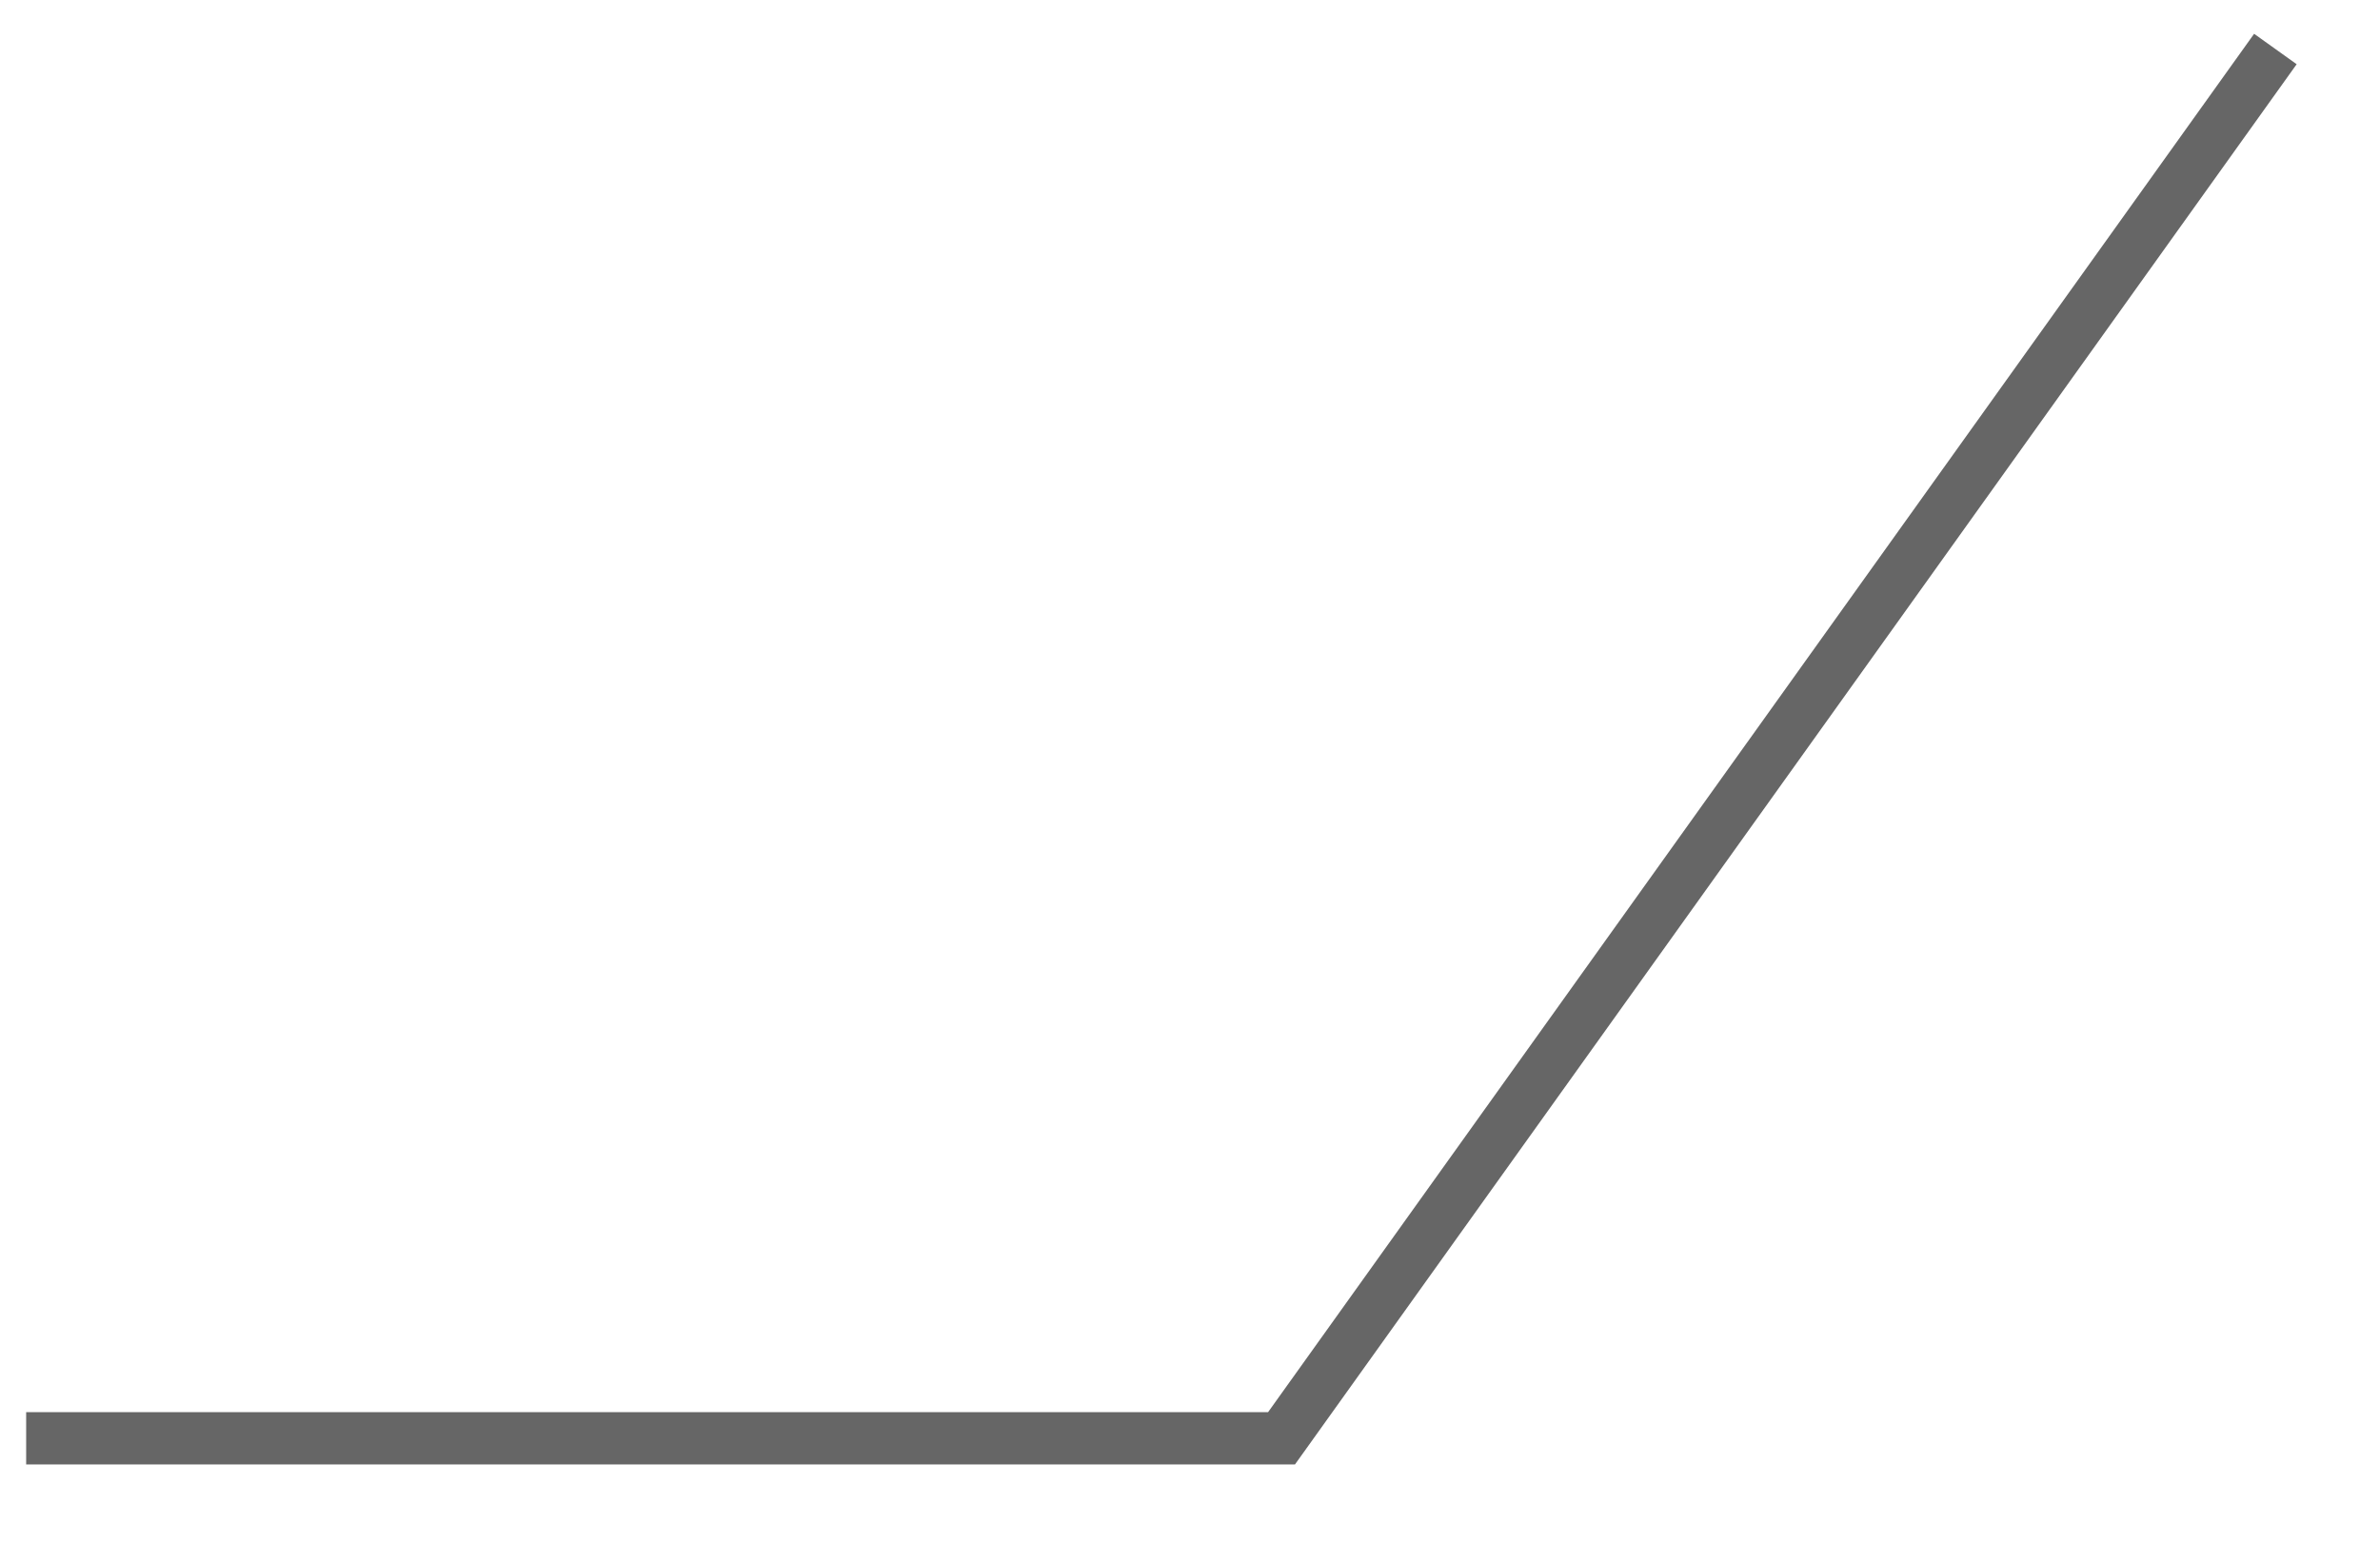 <svg 
 xmlns="http://www.w3.org/2000/svg"
 xmlns:xlink="http://www.w3.org/1999/xlink"
 width="45.5px" height="29.5px">
<path fill-rule="evenodd"  stroke="rgb(102, 102, 102)" stroke-width="1px" stroke-linecap="butt" stroke-linejoin="miter" fill-opacity="0" fill="rgb(0, 140, 205)"
 d="M0.500,27.500 L24.500,27.500 L43.500,0.937 "/>
</svg>